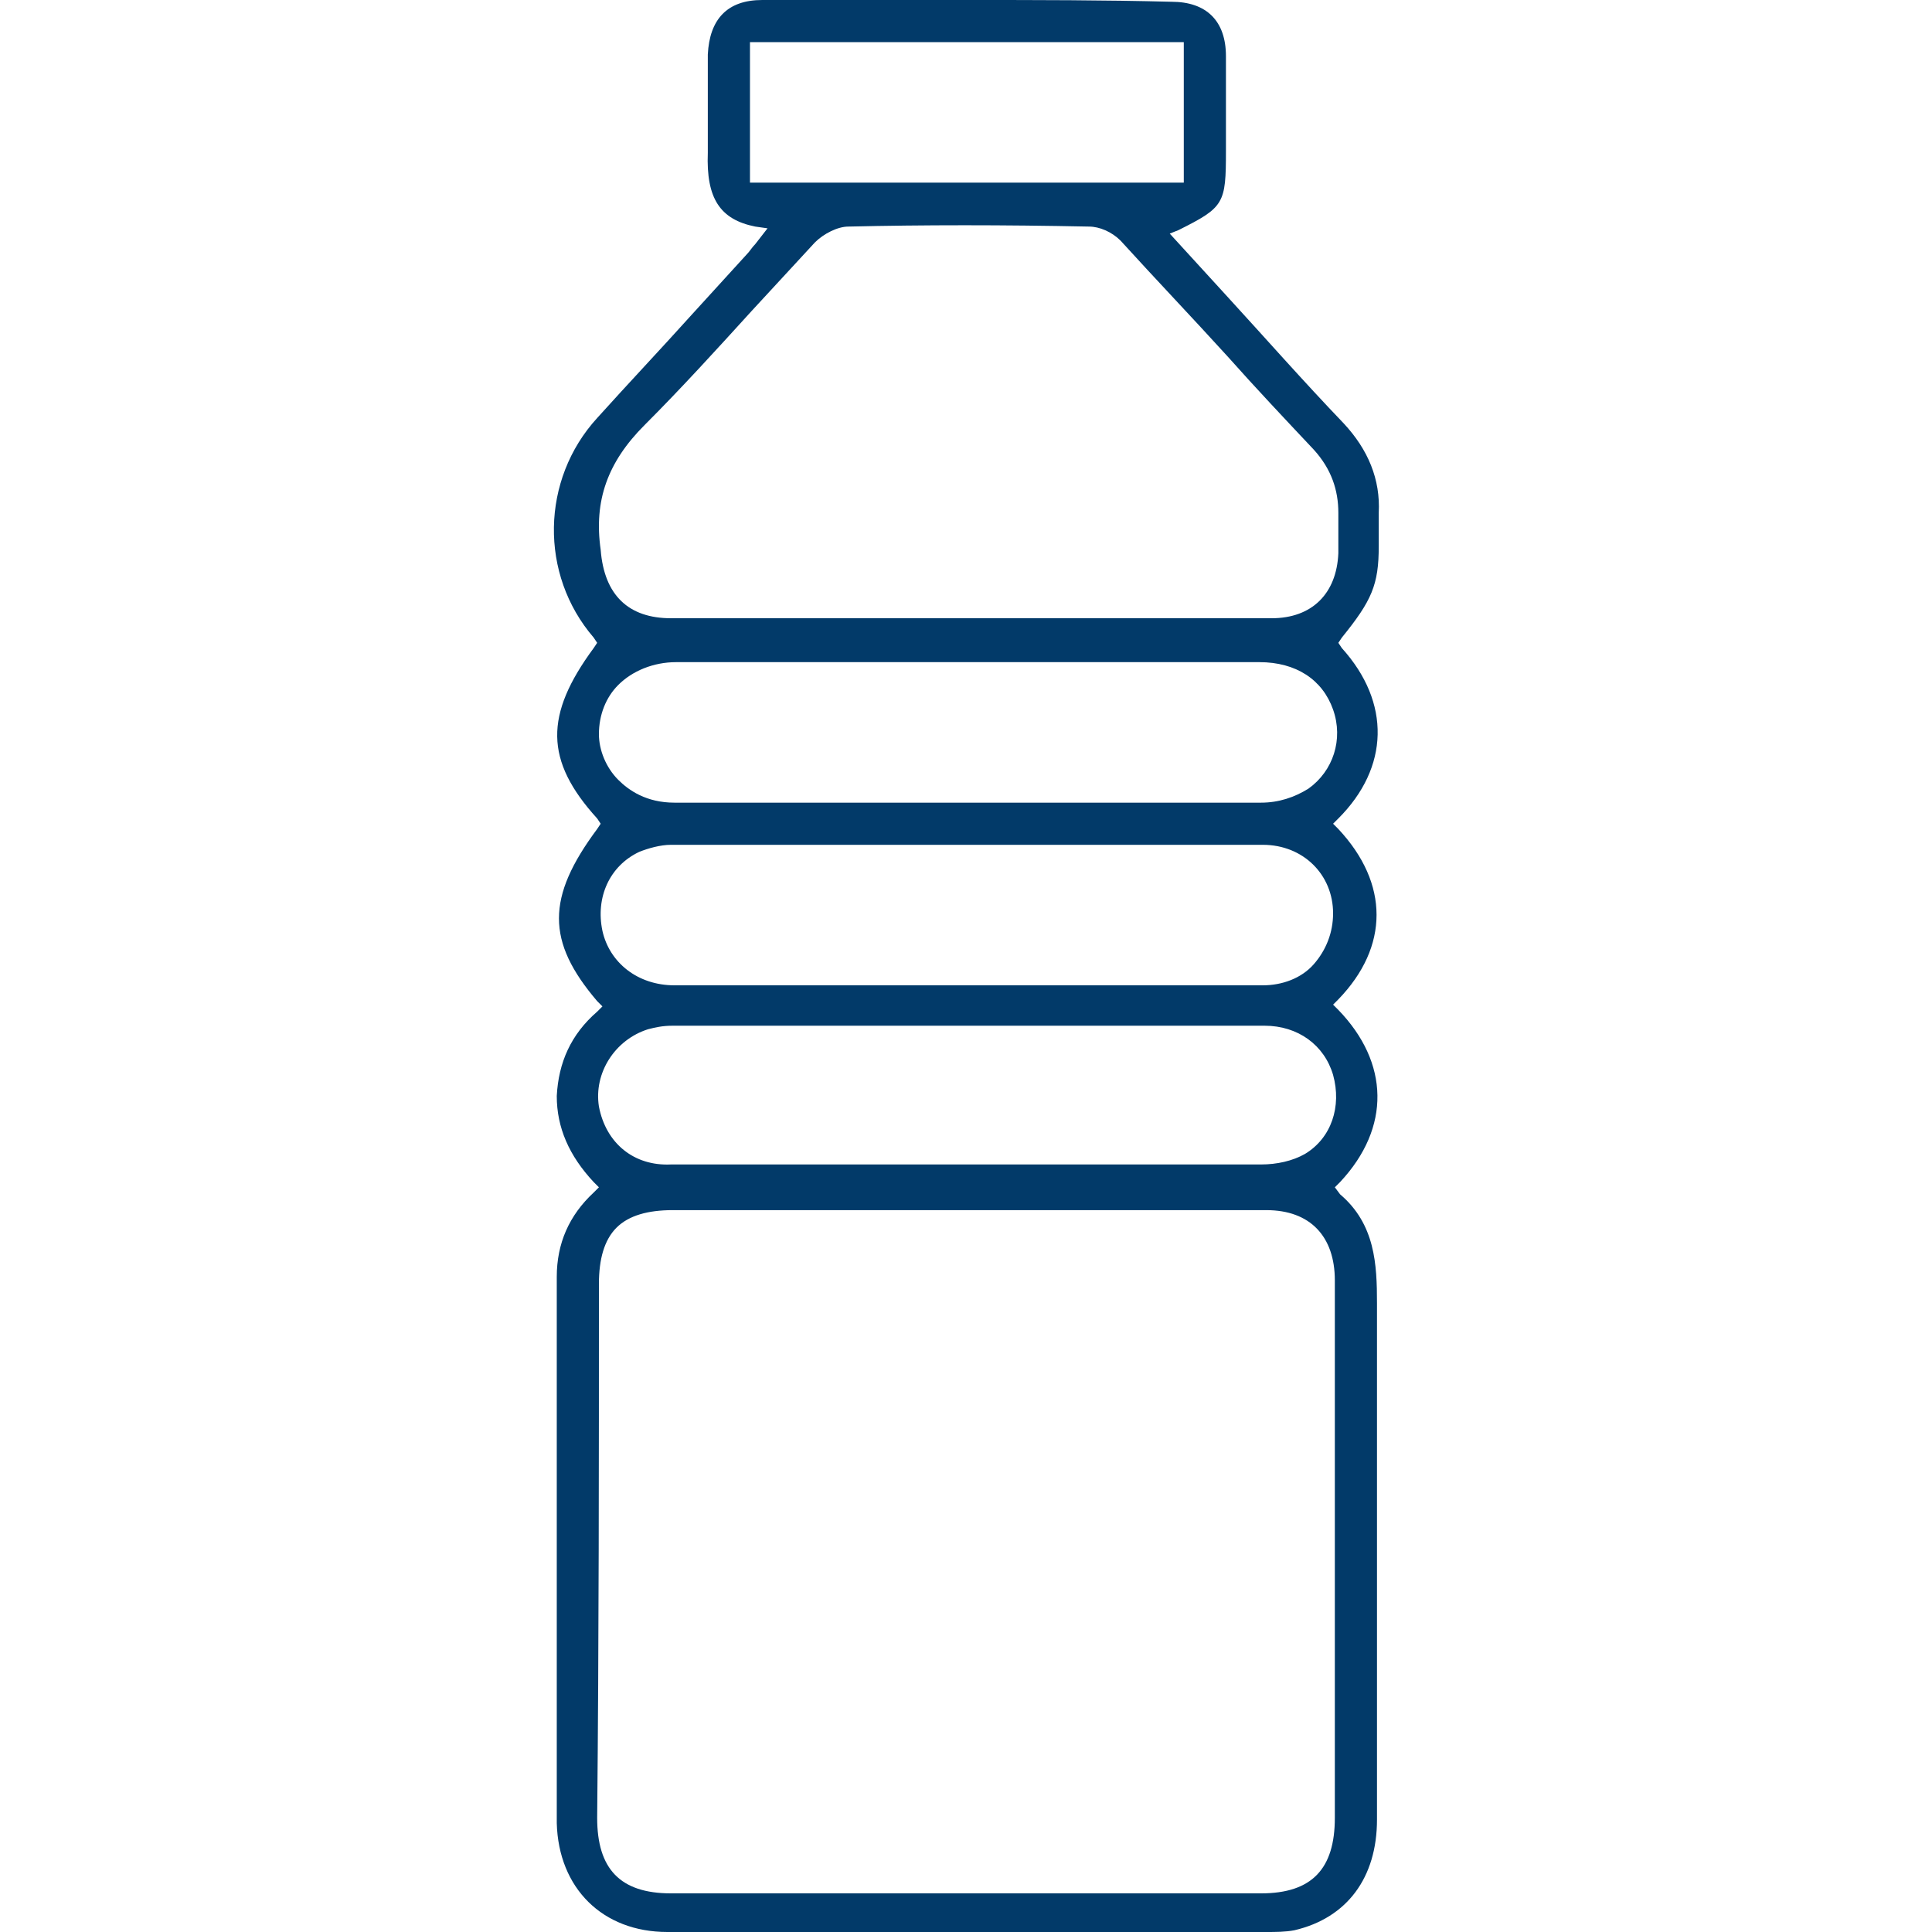 <?xml version="1.0" encoding="utf-8"?>
<!-- Generator: Adobe Illustrator 26.0.3, SVG Export Plug-In . SVG Version: 6.00 Build 0)  -->
<svg version="1.1" id="Layer_1" xmlns="http://www.w3.org/2000/svg" xmlns:xlink="http://www.w3.org/1999/xlink" x="0px" y="0px"
	 width="110px" height="110px" viewBox="0 0 110 110" style="enable-background:new 0 0 110 110;" xml:space="preserve">
<style type="text/css">
	.st0{fill:#023a69;}
</style>
<path class="st0" d="M38,110c11.4,0,22.7,0,34.1,0c0.5,0,1.1,0,1.6-0.1c3-0.7,4.7-3,4.7-6.3c0-3.5,0-7,0-10.4c0-6.3,0-12.7,0-19
	c0-2.2-0.1-4.5-2.1-6.2L76,67.6l0.3-0.3c2.9-3.1,2.8-6.8-0.1-9.8l-0.3-0.3l0.3-0.3c2.9-3,2.9-6.6,0-9.7l-0.3-0.3l0.3-0.3
	c2.9-2.9,3-6.6,0.2-9.7l-0.2-0.3l0.2-0.3c1.7-2.1,2.1-3,2.1-5.2l0-0.7c0-0.4,0-0.8,0-1.2c0.1-1.9-0.6-3.6-2-5.1
	c-2.3-2.4-4.5-4.9-6.7-7.3l-3.2-3.5l0.5-0.2c2.6-1.3,2.7-1.5,2.7-4.5l0-1.6c0-1.3,0-2.6,0-3.8c0-2-1.1-3.1-3.1-3.1
	C62.9,0,59,0,55.1,0s-7.8,0-11.7,0c-2,0-3,1.1-3.1,3.1c0,0.7,0,1.5,0,2.2c0,1.1,0,2.3,0,3.4c-0.1,2.6,0.7,3.8,2.7,4.2l0.7,0.1
	L43,13.9c-0.2,0.2-0.3,0.4-0.5,0.6l-3.1,3.4c-1.8,2-3.6,3.9-5.4,5.9c-3.2,3.5-3.3,8.9-0.2,12.5l0.2,0.3l-0.2,0.3
	C31,40.7,31,43.3,34,46.6l0.2,0.3L34,47.2c-2.9,3.9-2.9,6.4,0,9.8l0.3,0.3L34,57.6c-1.5,1.3-2.2,2.9-2.3,4.8c0,1.8,0.7,3.4,2.1,4.9
	l0.3,0.3l-0.3,0.3c-1.4,1.3-2.1,2.9-2.1,4.8l0,9.2c0,7.3,0,14.6,0,21.9C31.8,107.5,34.3,110,38,110z M42.7,10.4v-8h24.7v8H42.7z
	 M36.7,24.2c2.1-2.1,4.1-4.3,6.1-6.5c1.2-1.3,2.4-2.6,3.6-3.9c0.5-0.5,1.3-0.9,1.9-0.9c4.3-0.1,8.8-0.1,13.7,0
	c0.6,0,1.3,0.3,1.8,0.8c2,2.2,4.1,4.4,6.1,6.6c1.6,1.8,3.3,3.6,4.9,5.3c1,1.1,1.4,2.3,1.4,3.6c0,0.4,0,0.8,0,1.2c0,0.4,0,0.7,0,1.1
	c-0.1,2.3-1.5,3.7-3.8,3.7l-12.3,0l-21.9,0c-2.4,0-3.8-1.3-4-3.9C33.8,28.5,34.6,26.3,36.7,24.2z M34.1,41.8c0-1.1,0.4-2.1,1.1-2.8
	c0.8-0.8,2-1.3,3.3-1.3c11.1,0,22.1,0,33.2,0c2.1,0,3.6,1,4.2,2.7c0.6,1.7,0,3.5-1.4,4.5c-0.8,0.5-1.7,0.8-2.7,0.8
	c-4.2,0-8.5,0-12.6,0l-4.1,0c-1.6,0-3.2,0-4.8,0c-3.9,0-7.8,0-11.8,0c0,0-0.1,0-0.1,0c-1.6,0-2.6-0.7-3.2-1.3
	C34.5,43.7,34.1,42.7,34.1,41.8z M34.3,53c-0.4-1.9,0.4-3.7,2.1-4.5c0.5-0.2,1.2-0.4,1.8-0.4c11.2,0,22.5,0,33.7,0
	c2.3,0,4,1.7,4,3.9c0,1.1-0.4,2.1-1.1,2.9c-0.7,0.8-1.8,1.2-2.9,1.2c-1.8,0-3.6,0-5.3,0c-1.2,0-2.4,0-3.6,0l-13.1,0
	c-3.8,0-7.7,0-11.5,0C36.3,56.1,34.7,54.8,34.3,53z M34.1,63c-0.3-1.9,0.9-3.8,2.8-4.4c0.4-0.1,0.8-0.2,1.4-0.2
	c11.2,0,22.4,0,33.7,0c1.9,0,3.4,1.1,3.9,2.8c0.5,1.8-0.1,3.6-1.6,4.5c-0.7,0.4-1.6,0.6-2.5,0.6c-2.9,0-5.8,0-8.6,0
	c-1.3,0-2.7,0-4,0l-4.5,0l-4.3,0c-4.1,0-8.1,0-12.2,0C36.1,66.4,34.5,65.1,34.1,63z M34.1,73.1c0-1.4,0.3-2.5,1-3.2
	c0.7-0.7,1.8-1,3.2-1c0,0,0,0,0,0c3.9,0,7.9,0,11.8,0l4.9,0l4.9,0l12.2,0c0,0,0,0,0,0c2.5,0,3.9,1.5,3.9,4c0,4.1,0,8.2,0,12.3l0,9
	c0,3.1,0,6.2,0,9.3c0,2.9-1.3,4.3-4.2,4.3c-5.6,0-11.2,0-16.8,0c-5.6,0-11.2,0-16.8,0c-2.9,0-4.2-1.4-4.2-4.3
	C34.1,93.3,34.1,83.2,34.1,73.1z"/>
</svg>
